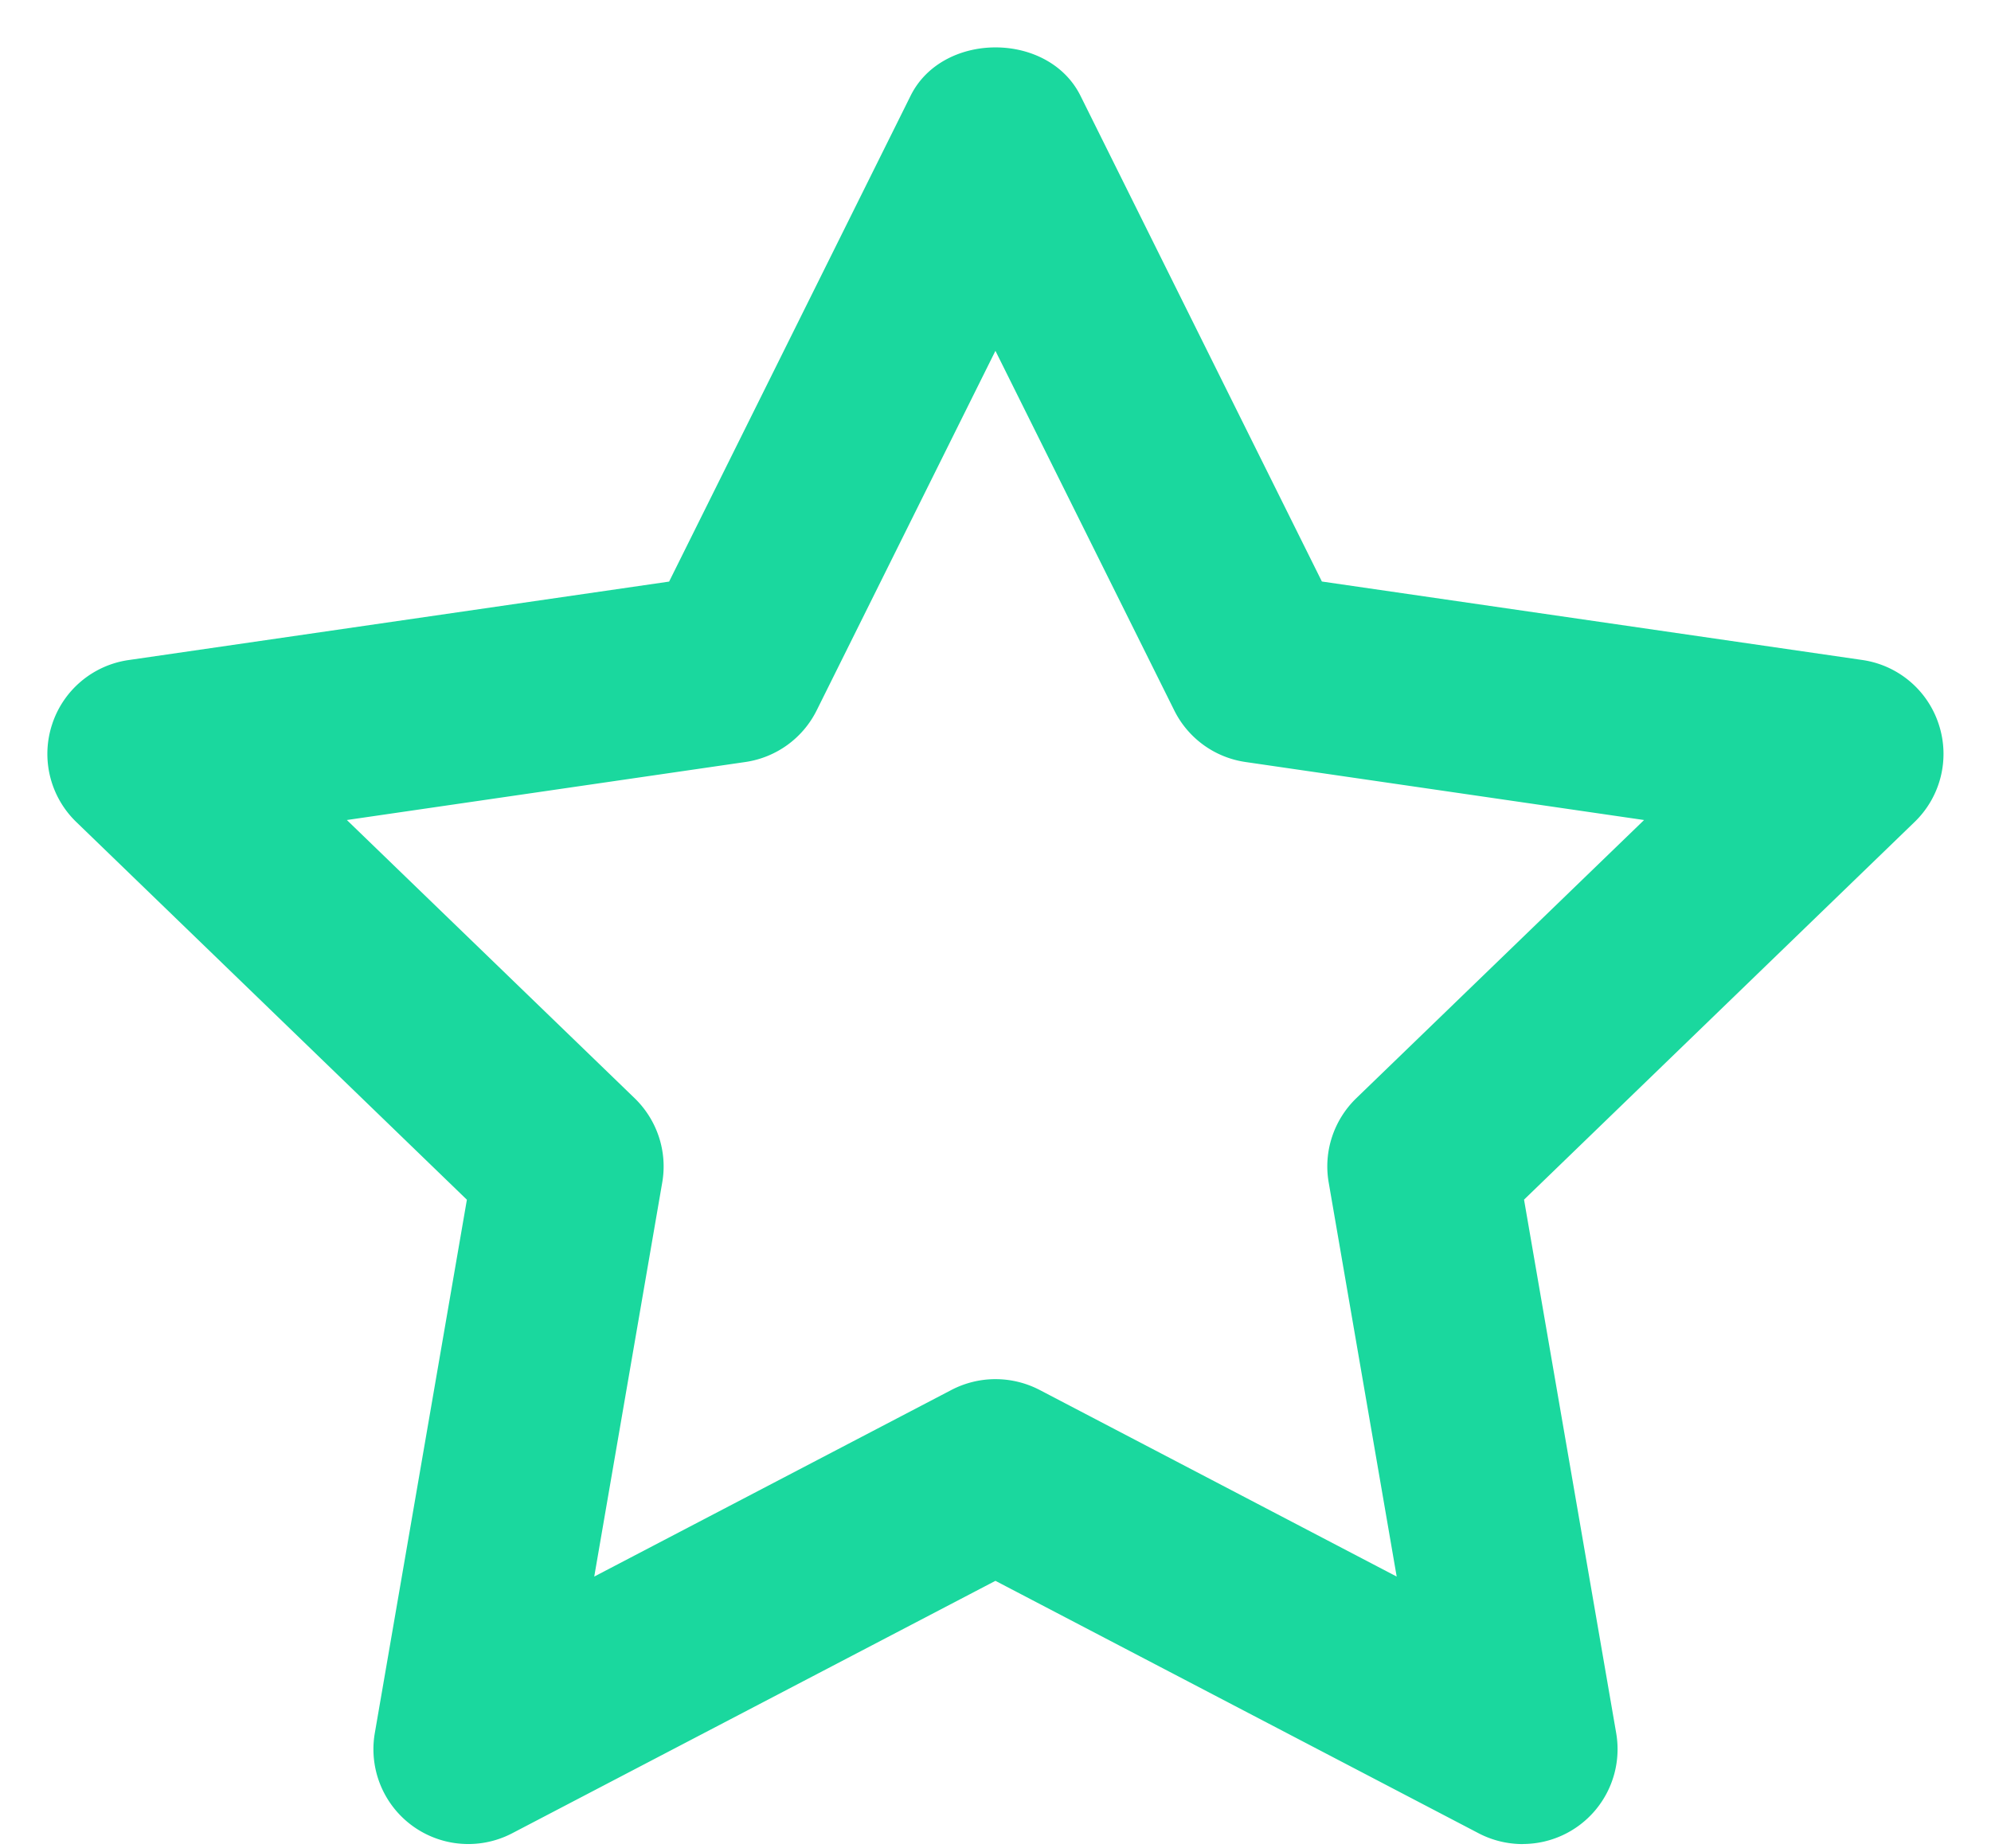<svg width="28" height="26" fill="none" xmlns="http://www.w3.org/2000/svg"><path fill-rule="evenodd" clip-rule="evenodd" d="M14 19.4c.211 0 .423.05.617.15l5.025 2.627-.956-5.542c-.076-.435.07-.878.387-1.186l4.048-3.914-5.604-.816a1.332 1.332 0 0 1-1.003-.726l-2.515-5.058-2.514 5.058c-.195.392-.57.663-1.003.726l-5.604.816 4.048 3.914c.317.308.463.751.387 1.186l-.956 5.542 5.025-2.626c.193-.1.405-.151.617-.151Zm7.415 6.54c-.212 0-.424-.05-.617-.15l-6.799-3.553-6.798 3.552a1.334 1.334 0 0 1-1.93-1.41l1.295-7.503-5.493-5.313a1.331 1.331 0 0 1-.342-1.368 1.33 1.33 0 0 1 1.076-.91L9.41 8.181l3.396-6.834c.45-.907 1.938-.907 2.389 0L18.59 8.18l7.601 1.104a1.33 1.33 0 0 1 1.076.91 1.331 1.331 0 0 1-.341 1.368l-5.493 5.313 1.296 7.504a1.334 1.334 0 0 1-1.314 1.56Z" fill="#1ad89e"/></svg>
